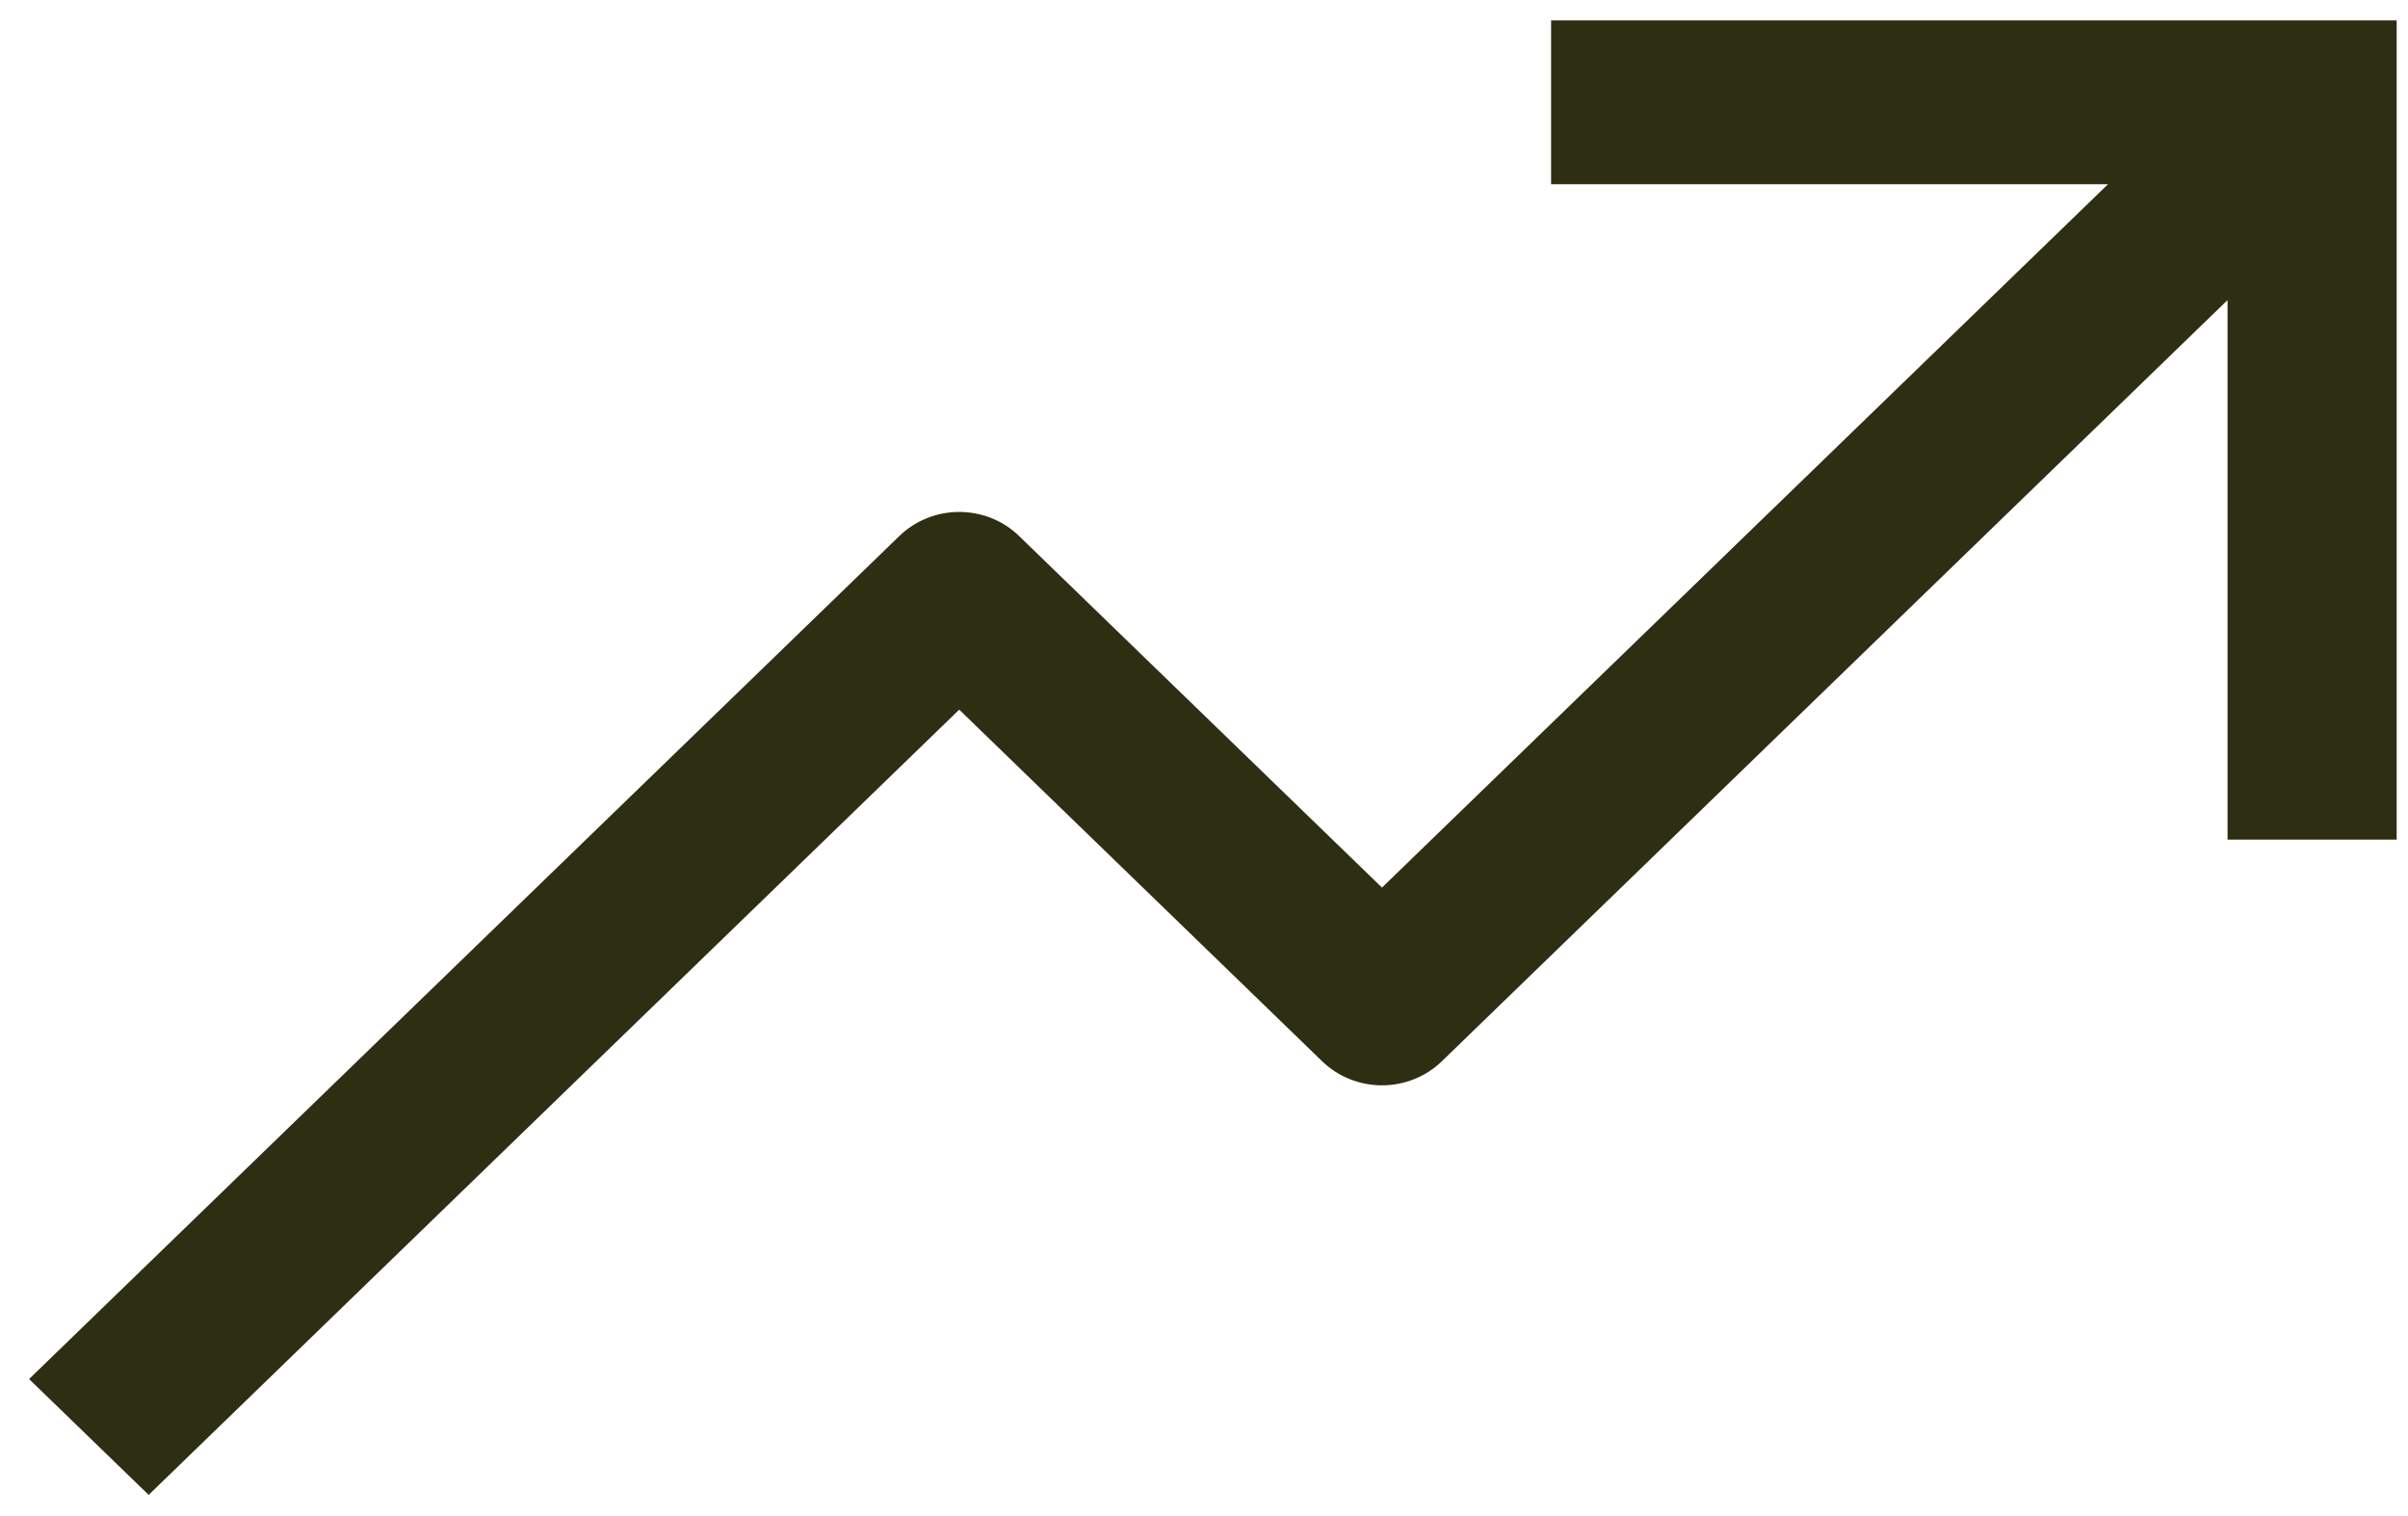 <svg width="54" height="34" viewBox="0 0 54 34" fill="none" xmlns="http://www.w3.org/2000/svg">
<path d="M34.784 0.458V4.132H47.272L30.991 19.905L22.851 12.019C22.496 11.674 22.013 11.481 21.511 11.481C21.008 11.481 20.526 11.674 20.17 12.019L0.652 30.927L3.334 33.525L21.511 15.915L29.651 23.802C30.006 24.146 30.489 24.34 30.991 24.34C31.494 24.34 31.977 24.146 32.332 23.802L49.953 6.73V18.829H53.746V0.458H34.784Z" fill="#2E2E12"/>
</svg>
